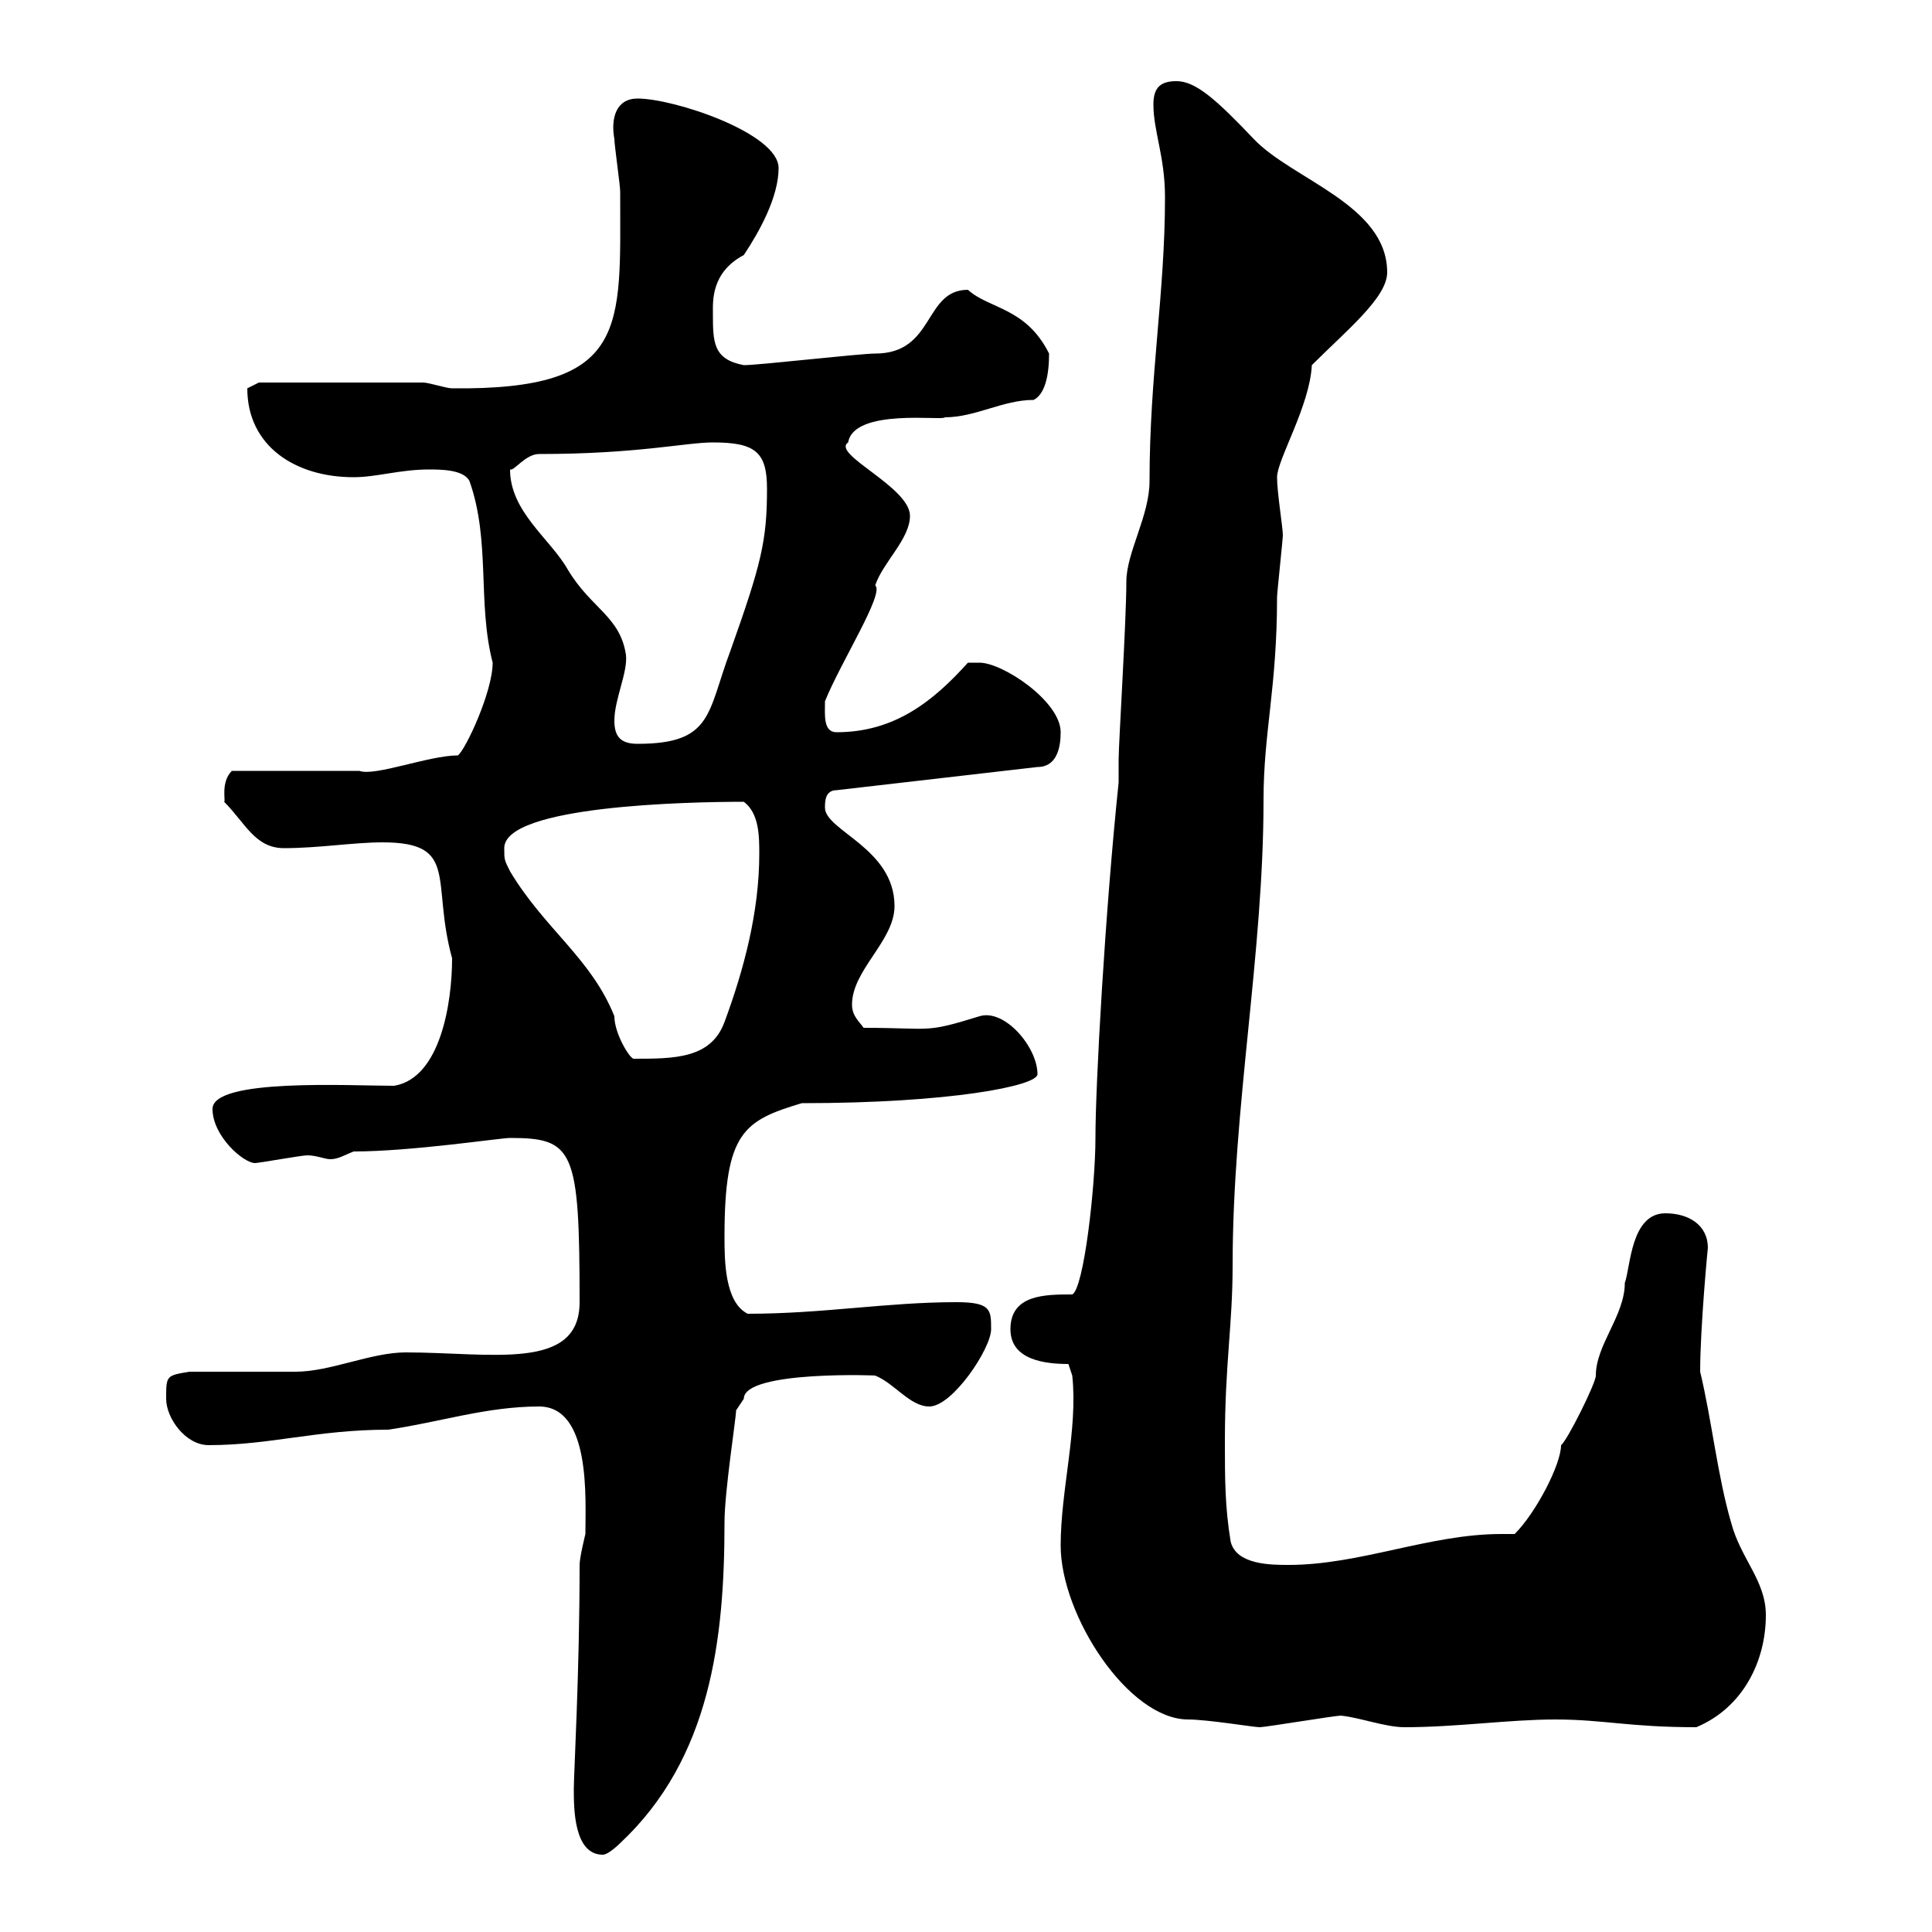 <svg xmlns="http://www.w3.org/2000/svg" xmlns:xlink="http://www.w3.org/1999/xlink" width="300" height="300"><path d="M89.10 277.80C89.10 280.80 89.10 288 93.60 288C94.50 288 96.30 286.20 96.30 286.20C110.40 273 112.50 254.40 112.50 236.40C112.50 231.60 114.30 220.20 114.30 219L115.50 217.20C115.50 212.70 137.10 213.60 135.90 213.60C138.90 214.80 141.30 218.40 144.30 218.40C147.90 218.40 153.90 209.40 153.90 206.40C153.90 203.40 153.90 202.20 148.50 202.20C137.70 202.20 127.80 204 116.10 204C112.50 202.20 112.50 195.60 112.50 192C112.50 175.80 115.50 174 124.50 171.30C147.60 171.30 161.10 168.60 161.10 166.80C161.10 162.60 156 156.60 152.10 157.80C143.40 160.50 144.90 159.60 134.10 159.60C133.50 158.70 132.30 157.80 132.30 156C132.30 150.60 138.90 146.10 138.90 140.70C138.90 131.70 128.10 129 128.10 125.40C128.10 124.50 128.10 122.70 129.90 122.70L161.10 119.10C164.10 119.10 164.70 116.10 164.70 113.70C164.70 108.90 155.70 102.90 152.10 102.90C151.50 102.90 150.30 102.90 150.30 102.90C144.90 108.90 138.90 113.70 129.90 113.70C127.80 113.70 128.10 111 128.10 108.90C130.50 102.90 137.40 92.10 135.90 90.90C137.10 87.30 141.30 83.70 141.30 80.10C141.30 75.60 129 70.50 131.70 68.70C132.60 63.30 146.70 65.40 146.70 64.80C151.50 64.80 155.70 62.10 160.50 62.10C162.30 61.20 162.90 58.20 162.90 54.90C159.30 47.70 153.60 48 150.30 45C143.40 45 145.20 54.90 135.90 54.90C133.50 54.90 117.90 56.70 115.50 56.70C110.70 55.80 110.70 53.10 110.70 48.60C110.70 46.80 110.40 42.30 115.50 39.60C117.90 36 120.90 30.60 120.90 26.10C120.90 20.70 104.70 15.30 99 15.30C95.70 15.30 94.80 18.30 95.40 21.60C95.40 22.50 96.30 28.80 96.30 29.70C96.30 51 97.80 60.60 70.20 60.30C69.30 60.30 66.60 59.40 65.70 59.40L40.20 59.40L38.40 60.30C38.40 69.30 45.90 74.10 54.90 74.10C58.50 74.10 62.10 72.90 66.60 72.90C68.40 72.90 72 72.90 72.90 74.70C76.20 84 74.10 93.60 76.50 102.90C76.50 107.40 72.30 116.40 71.10 117.30C66.60 117.30 58.20 120.60 55.80 119.70C53.10 119.70 38.40 119.70 36 119.70C34.20 121.50 35.10 124.50 34.80 124.50C38.10 127.80 39.60 131.70 44.10 131.70C49.50 131.70 54.90 130.80 59.40 130.80C71.40 130.80 66.90 136.80 70.20 148.80C70.20 155.70 68.40 167.40 61.20 168.60C54.30 168.60 33 167.40 33 172.20C33 176.40 37.80 180.60 39.60 180.60C40.20 180.60 46.80 179.40 47.70 179.40C49.20 179.40 50.40 180 51.30 180C52.50 180 53.40 179.40 54.90 178.80C63.90 178.80 77.70 176.70 79.20 176.70C89.10 176.70 90 178.50 90 202.20C90 213 76.20 210 63 210C57.60 210 51.30 213 45.90 213C43.20 213 32.40 213 29.40 213C25.80 213.60 25.80 213.60 25.80 217.20C25.80 220.20 28.80 224.40 32.40 224.40C42 224.40 49.20 222 60.30 222C68.40 220.80 75.60 218.40 83.70 218.40C91.80 218.40 90.90 232.80 90.90 238.20C90.90 238.20 90 241.80 90 243C90 259.80 89.10 275.40 89.10 277.80ZM164.70 240C164.70 250.80 175.20 267 184.50 267C187.50 267 194.70 268.20 195.60 268.20C196.50 268.20 207.30 266.40 208.20 266.40C211.20 266.70 215.10 268.20 218.10 268.20C226.20 268.20 234.30 267 241.50 267C249 267 252.90 268.20 263.40 268.20C270.60 265.20 274.20 258 274.20 250.80C274.20 245.40 270.30 242.10 268.80 236.40C266.70 229.20 265.80 220.50 264 213C264 206.10 265.20 193.50 265.20 193.80C265.20 190.20 262.20 188.40 258.60 188.40C253.20 188.40 253.20 196.80 252.30 199.20C252.30 204.30 247.80 208.80 247.80 213.60C247.80 214.80 243.30 223.80 242.40 224.40C242.40 227.40 238.50 234.90 235.20 238.20C234.60 238.20 234 238.20 233.10 238.20C222 238.20 211.20 243 200.10 243C197.40 243 192 243 191.10 239.40C190.20 234 190.20 229.50 190.20 223.80C190.20 211.80 191.40 205.80 191.40 196.50C191.40 171.90 196.20 148.20 196.20 124.20C196.20 113.70 198.30 106.80 198.30 92.70C198.30 92.10 199.20 83.70 199.20 83.10C199.20 81.90 198.30 76.50 198.30 74.10C198.30 71.40 203.40 63 203.70 56.70C209.10 51.30 215.40 46.20 215.40 42.30C215.40 31.80 200.70 27.90 194.70 21.60C189 15.60 185.70 12.60 182.70 12.60C180.30 12.60 179.10 13.50 179.10 16.20C179.10 20.40 180.90 24.30 180.90 30.60C180.90 45.60 178.50 58.20 178.50 74.70C178.50 80.10 174.90 85.80 174.90 90.30C174.90 96.30 173.70 115.50 173.70 117.90L173.70 121.50C171.60 141.60 170.10 168.30 170.10 176.70C170.10 184.20 168.30 200.10 166.50 201C162.30 201 156.90 201 156.90 206.40C156.90 211.20 162.30 211.80 165.90 211.80L166.50 213.60C167.40 222 164.70 231.30 164.70 240ZM78.30 131.70C78.30 125.10 106.80 124.50 115.50 124.50C117.90 126.30 117.90 129.90 117.90 132.60C117.90 141.60 115.50 150.60 112.50 158.70C110.40 164.40 104.70 164.40 98.40 164.40C97.80 164.40 95.40 160.50 95.40 157.80C91.80 148.80 84.60 144.30 79.20 135.30C78.30 133.50 78.30 133.50 78.30 131.70ZM95.40 111.90C95.40 108.60 97.50 104.40 97.20 101.70C96.30 95.70 91.80 94.50 88.20 88.50C85.50 83.70 79.20 79.50 79.20 72.90C79.80 73.20 81.60 70.50 83.70 70.50C99 70.50 106.50 68.70 110.70 68.70C117.30 68.70 119.10 70.20 119.10 75.90C119.10 84 118.20 87.60 113.40 101.10C109.80 110.70 110.70 115.50 99 115.50C96.30 115.50 95.40 114.30 95.40 111.90Z"/></svg>